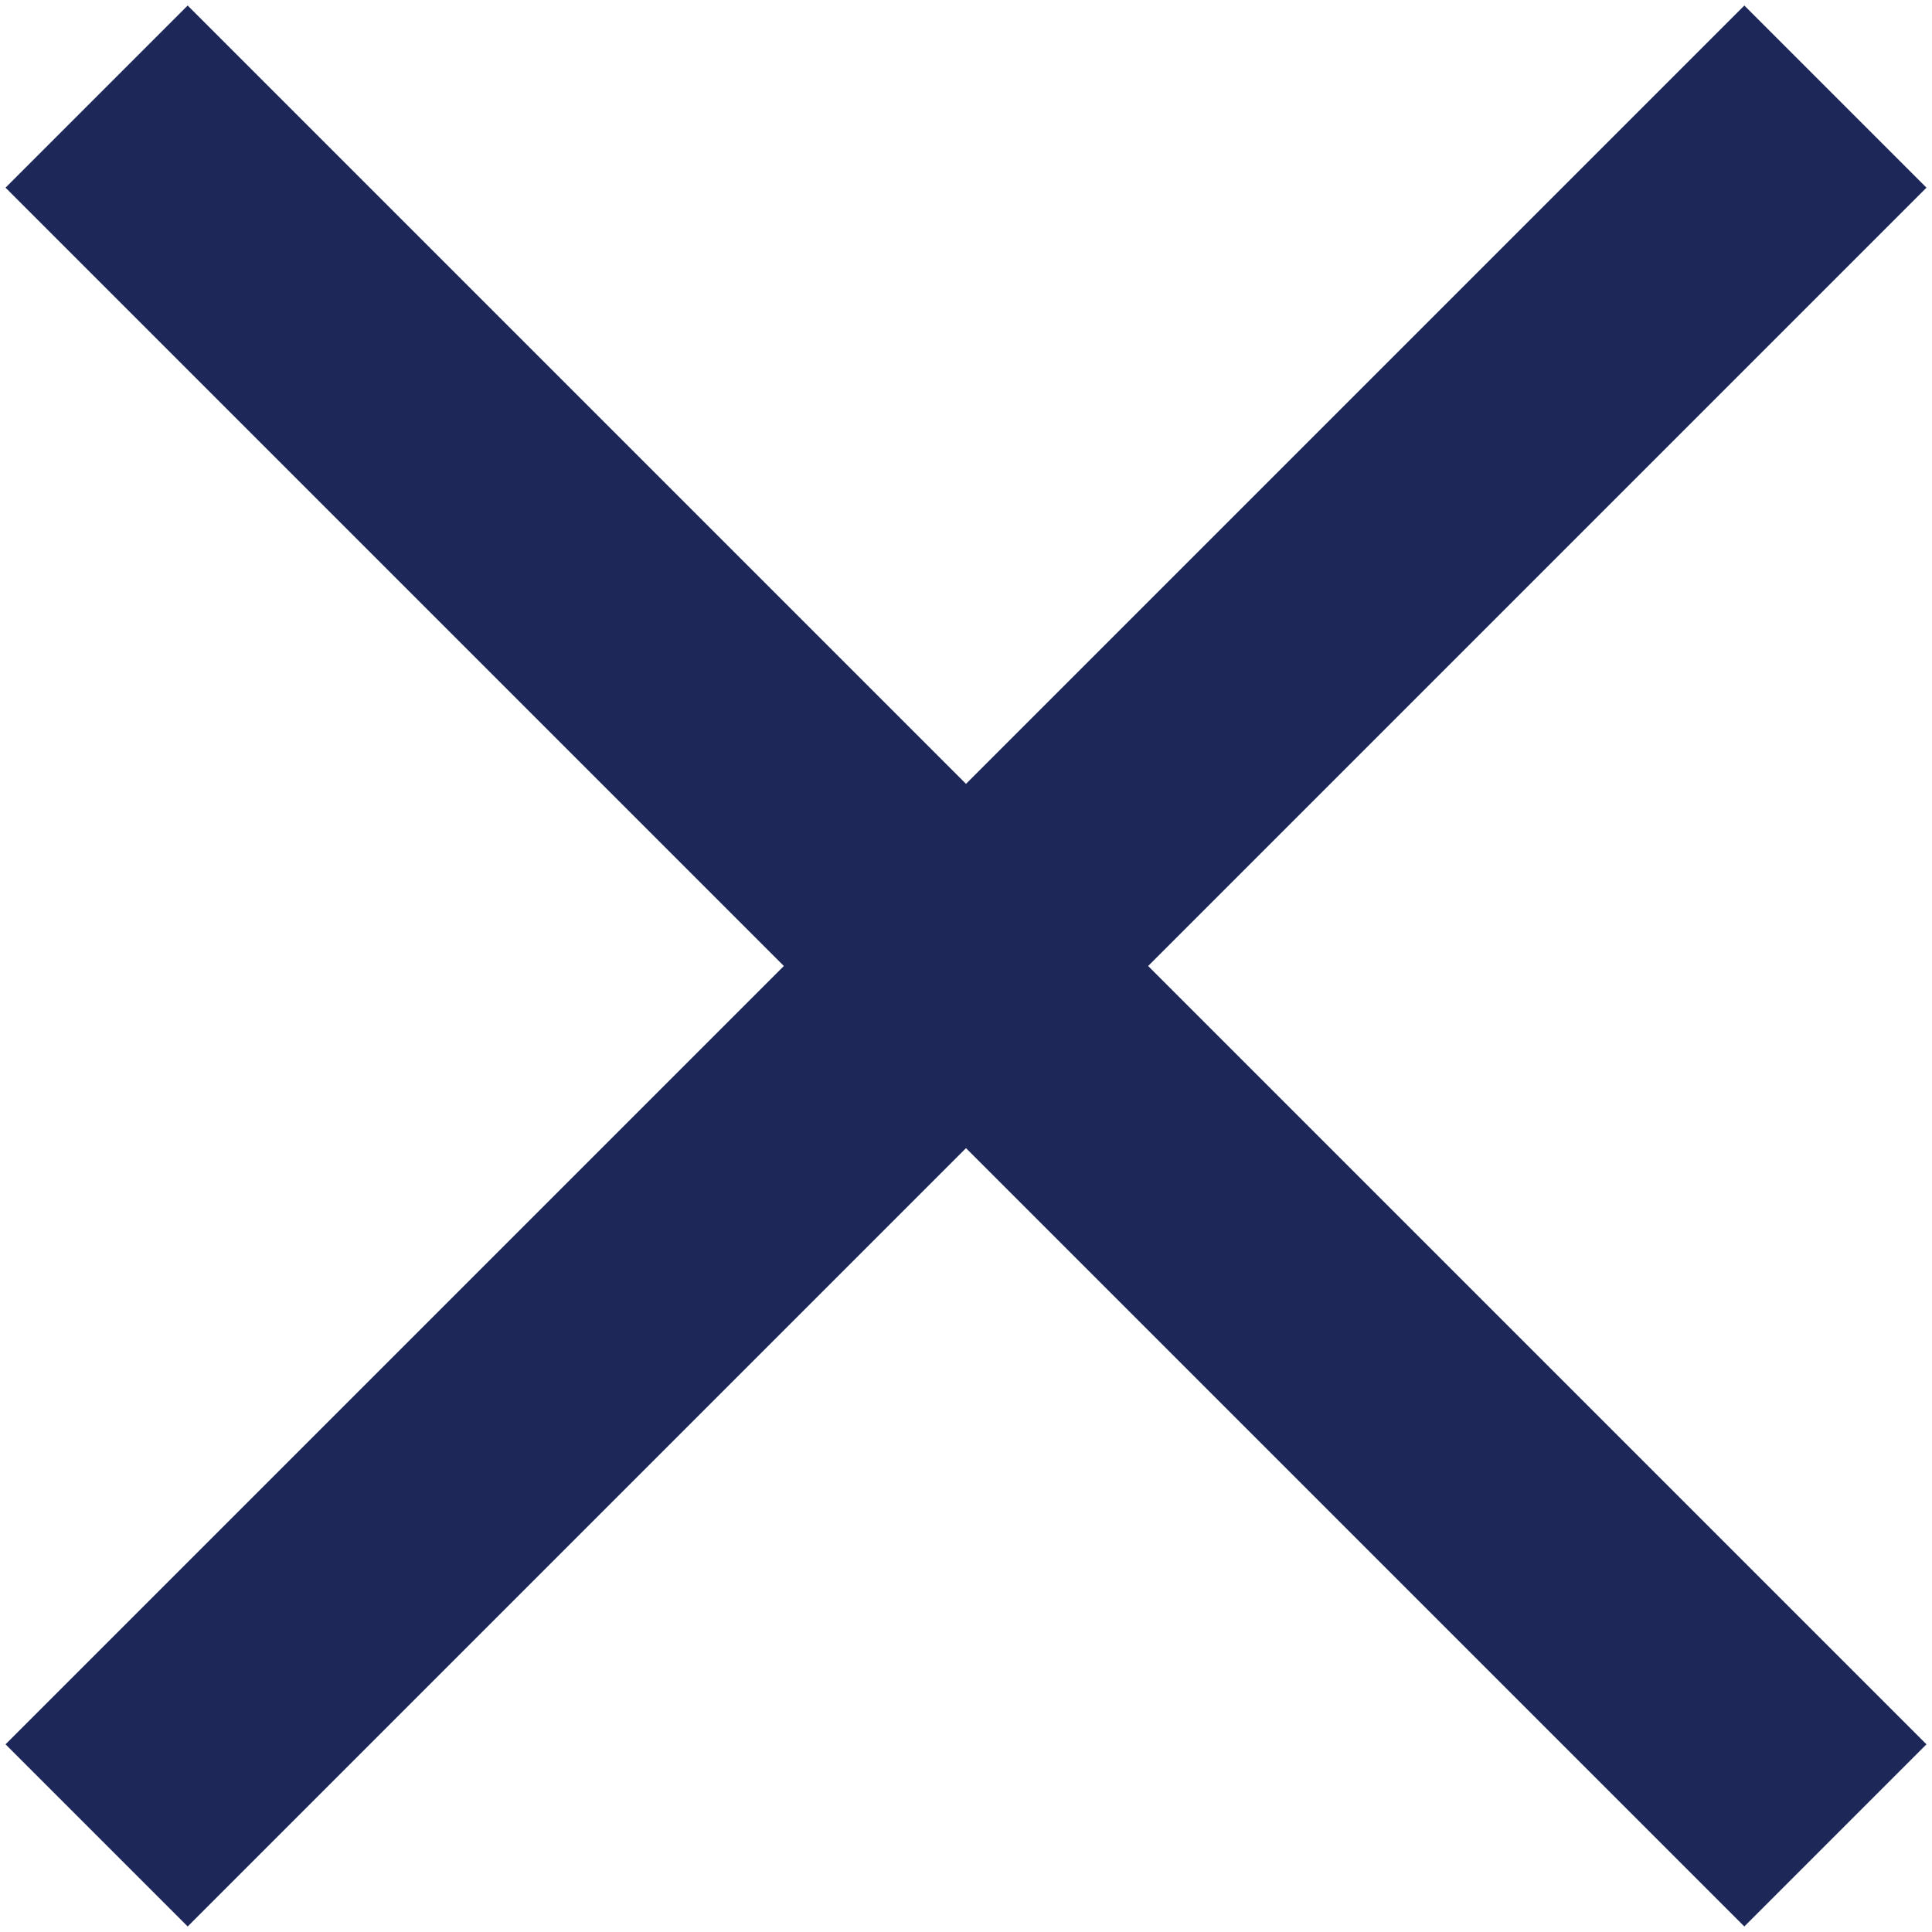 <?xml version="1.0" encoding="utf-8"?>
<!-- Generator: Adobe Illustrator 22.1.0, SVG Export Plug-In . SVG Version: 6.00 Build 0)  -->
<svg version="1.1" id="Layer_1" xmlns="http://www.w3.org/2000/svg" xmlns:xlink="http://www.w3.org/1999/xlink" x="0px" y="0px"
	 viewBox="0 0 30 30" style="enable-background:new 0 0 30 30;" xml:space="preserve">
<style type="text/css">
	.st0{fill:none;stroke:#1D2858;stroke-width:4;stroke-miterlimit:10;}
</style>
<line class="st0" x1="1.5" y1="1.5" x2="28.5" y2="28.5"/>
<line class="st0" x1="28.5" y1="1.5" x2="1.5" y2="28.5"/>
</svg>
